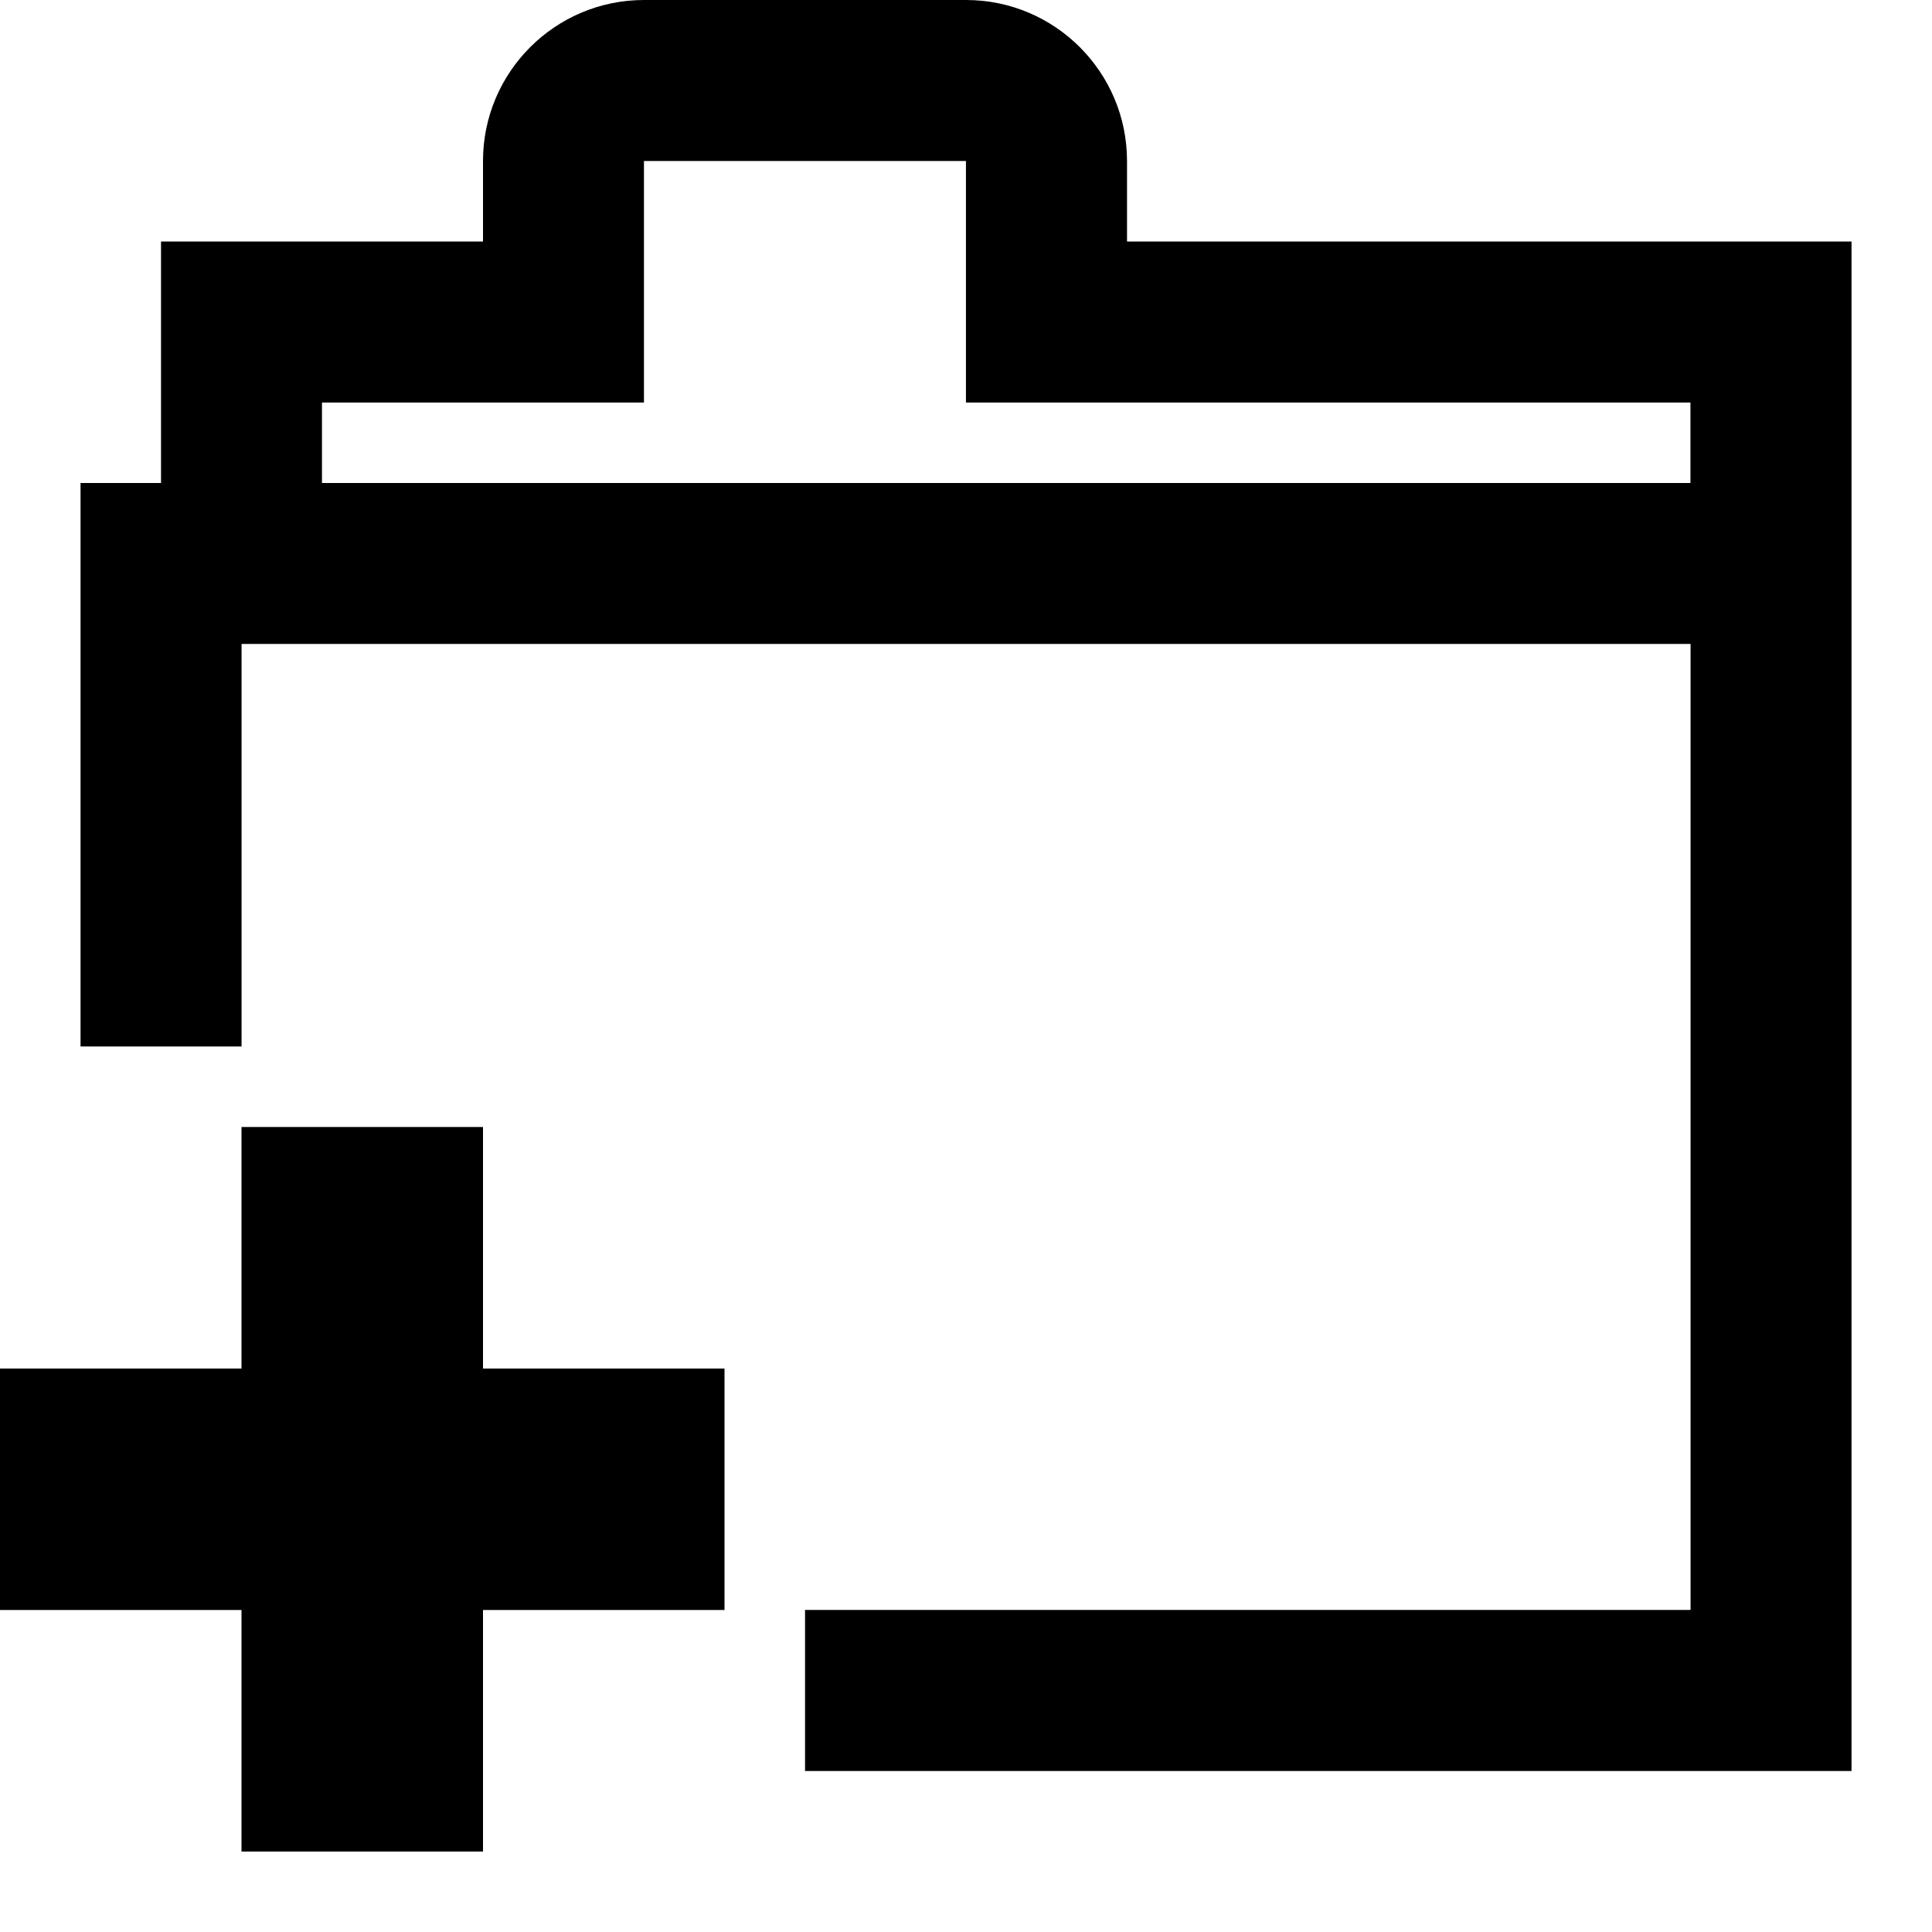 <?xml version="1.0" encoding="utf-8"?>
<!DOCTYPE svg PUBLIC "-//W3C//DTD SVG 1.1//EN" "http://www.w3.org/Graphics/SVG/1.1/DTD/svg11.dtd">
<svg version="1.1" xmlns="http://www.w3.org/2000/svg" xmlns:xlink="http://www.w3.org/1999/xlink" width="32" height="32" viewBox="0 0 32 32">

	<path d="M18.667 4v-1.333c0-1.472-1.195-2.667-2.667-2.667h-5.333c-1.472 0-2.667 1.195-2.667 2.667v1.333h-5.333v4h-1.333v9.333h2.667v-6.667h24v16h-14.667v2.667h17.333v-25.333h-12zM28 8h-22.667v-1.333h5.333v-4h5.333v4h12v1.333zM8 18.667h-4v4h-4v4h4v4h4v-4h4v-4h-4z"></path>
</svg>
